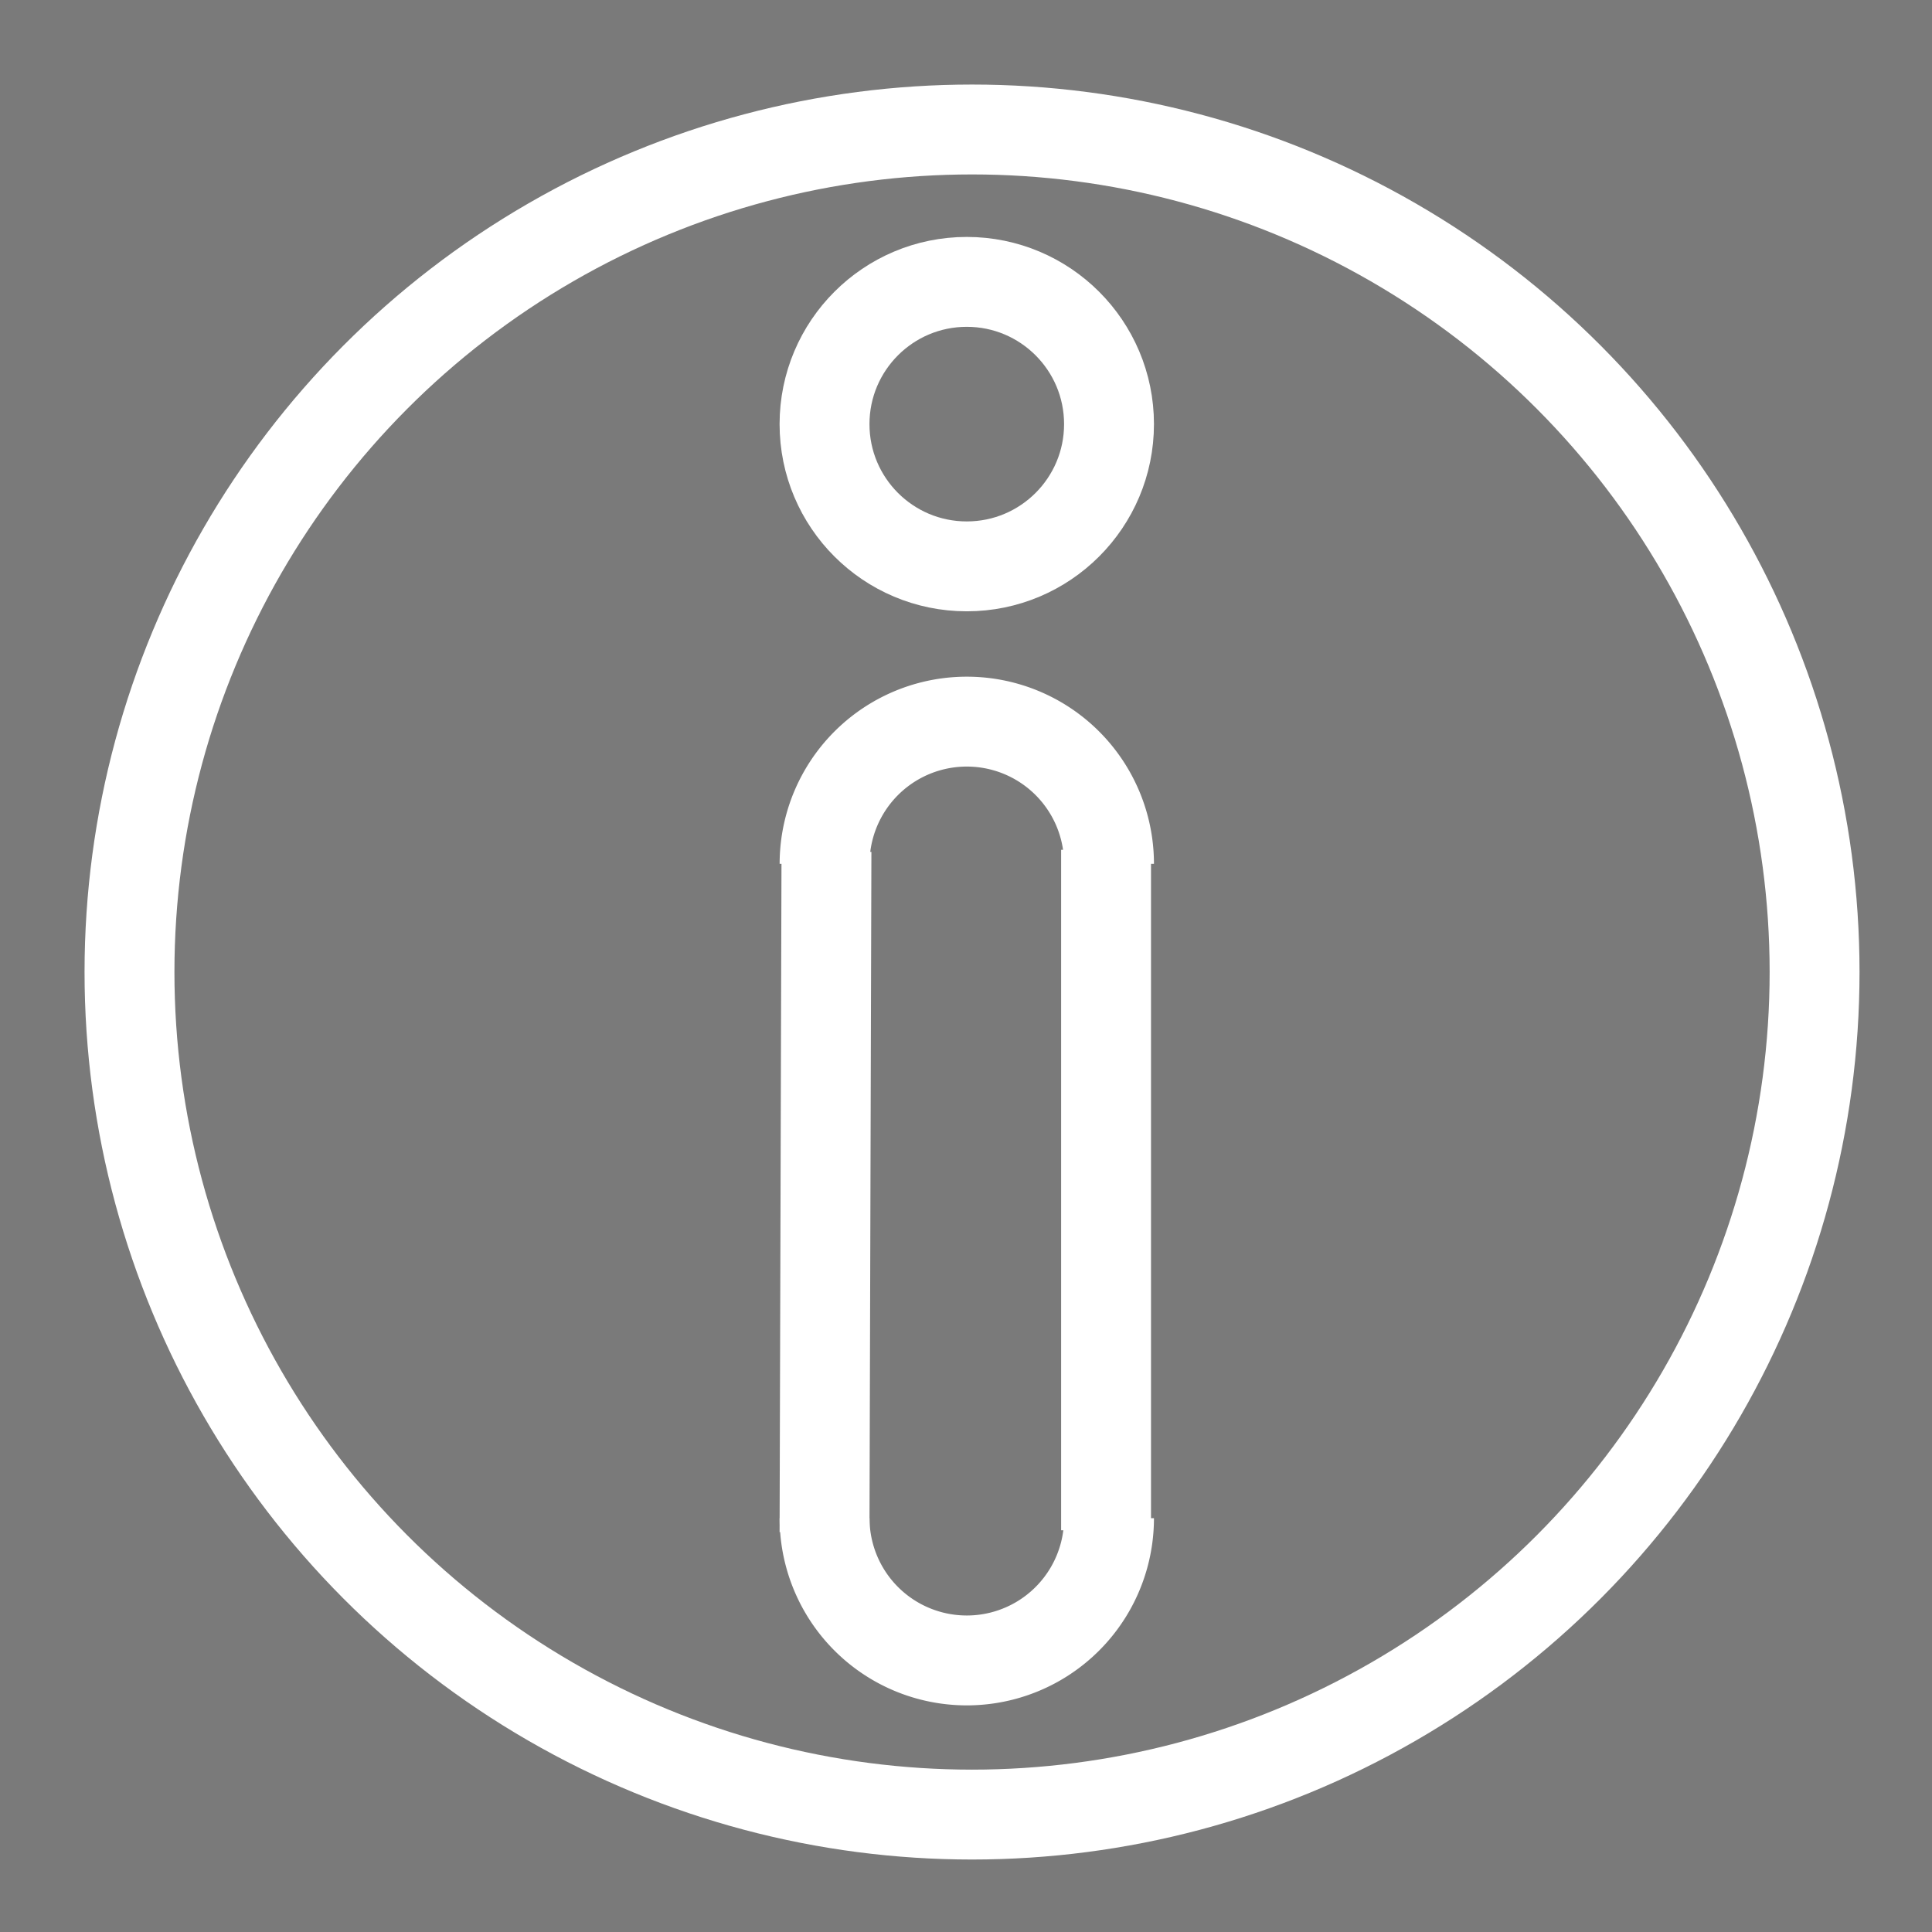 <?xml version="1.0" encoding="UTF-8" standalone="no"?>
<!-- Created with Inkscape (http://www.inkscape.org/) -->

<svg
   xmlns:dc="http://purl.org/dc/elements/1.1/"
   xmlns:cc="http://creativecommons.org/ns#"
   xmlns:rdf="http://www.w3.org/1999/02/22-rdf-syntax-ns#"
   xmlns:svg="http://www.w3.org/2000/svg"
   xmlns="http://www.w3.org/2000/svg"
   xmlns:sodipodi="http://sodipodi.sourceforge.net/DTD/sodipodi-0.dtd"
   xmlns:inkscape="http://www.inkscape.org/namespaces/inkscape"
   width="40"
   height="40"
   viewBox="0 0 40 40"
   id="svg2"
   version="1.1"
   inkscape:version="0.92.4 (5da689c313, 2019-01-14)"
   sodipodi:docname="情報表示.svg">
  <rect x="0" y="0" width="40" height="40" fill="#333333" stroke="none"/>
  <defs
     id="defs4" />
  <sodipodi:namedview
     id="base"
     pagecolor="#ffffff"
     bordercolor="#666666"
     borderopacity="1.0"
     inkscape:pageopacity="0.0"
     inkscape:pageshadow="2"
     inkscape:zoom="4"
     inkscape:cx="21.501562"
     inkscape:cy="12.917369"
     inkscape:document-units="px"
     inkscape:current-layer="layer1"
     showgrid="false"
     units="px"
     inkscape:window-width="939"
     inkscape:window-height="545"
     inkscape:window-x="472"
     inkscape:window-y="47"
     inkscape:window-maximized="0" />
  <g
     inkscape:label="レイヤー 1"
     inkscape:groupmode="layer"
     id="layer1"
     transform="translate(0,-1012.362)">
    <rect
       style="fill:#999999;fill-opacity:0.698;stroke:#ffffff;stroke-width:1.312;stroke-linecap:round;stroke-linejoin:miter;stroke-miterlimit:4;stroke-dasharray:none;stroke-opacity:1"
       id="rect4142"
       width="42.197"
       height="42.197"
       x="-0.849"
       y="1011.389" />
    <ellipse
       style="fill-opacity:0"
       id="path4136"
       cx="175.714"
       cy="180.934"
       rx="75.714"
       ry="88.571" />
    <ellipse
       style="fill-opacity:0"
       id="path4138"
       cx="298.571"
       cy="365.219"
       rx="175.714"
       ry="164.286" />
    <circle
       style="fill:#000000;fill-opacity:0;stroke:#ffffff;stroke-width:1.861;stroke-miterlimit:4;stroke-dasharray:none;stroke-opacity:1;stroke-linejoin:miter"
       id="path5594"
       cx="20.125"
       cy="1032.487"
       r="17.444" />
    <circle
       style="fill:#000000;fill-opacity:0;stroke:#ffffff;stroke-width:1.861;stroke-linejoin:miter;stroke-miterlimit:4;stroke-dasharray:none;stroke-opacity:1"
       id="path5594-1"
       cx="20.016"
       cy="1021.143"
       r="2.945" />
    <path
       style="fill:#000000;fill-opacity:0;stroke:#ffffff;stroke-width:1.861;stroke-linejoin:miter;stroke-miterlimit:4;stroke-dasharray:none;stroke-opacity:1"
       id="path5594-1-9-2"
       sodipodi:type="arc"
       sodipodi:cx="20.016251"
       sodipodi:cy="1043.7955"
       sodipodi:rx="2.944751"
       sodipodi:ry="2.944751"
       sodipodi:start="0"
       sodipodi:end="3.1415927"
       d="m 22.961,1043.795 a 2.945,2.945 0 0 1 -1.472,2.55 2.945,2.945 0 0 1 -2.945,0 2.945,2.945 0 0 1 -1.472,-2.55"
       sodipodi:open="true" />
    <path
       style="fill:#000000;fill-opacity:0;stroke:#ffffff;stroke-width:1.861;stroke-linejoin:miter;stroke-miterlimit:4;stroke-dasharray:none;stroke-opacity:1"
       id="path5594-1-9-2-8"
       sodipodi:type="arc"
       sodipodi:cx="20.016251"
       sodipodi:cy="-1030.2467"
       sodipodi:rx="2.944751"
       sodipodi:ry="2.944751"
       sodipodi:start="0"
       sodipodi:end="3.1415927"
       d="m 22.961,-1030.247 a 2.945,2.945 0 0 1 -1.472,2.55 2.945,2.945 0 0 1 -2.945,0 2.945,2.945 0 0 1 -1.472,-2.55"
       sodipodi:open="true"
       transform="scale(1,-1)" />
    <path
       style="fill:none;fill-rule:evenodd;stroke:#ffffff;stroke-width:1.861;stroke-linecap:butt;stroke-linejoin:miter;stroke-miterlimit:4;stroke-dasharray:none;stroke-opacity:1"
       d="m 17.111,1029.997 -0.04,14.088"
       id="path4203"
       inkscape:connector-curvature="0"
       sodipodi:nodetypes="cc" />
    <path
       style="fill:none;fill-rule:evenodd;stroke:#ffffff;stroke-width:1.861;stroke-linecap:butt;stroke-linejoin:miter;stroke-miterlimit:4;stroke-dasharray:none;stroke-opacity:1"
       d="m 22.9,1044.045 0,-14.089"
       id="path4205"
       inkscape:connector-curvature="0"
       sodipodi:nodetypes="cc" />
  </g>
</svg>
